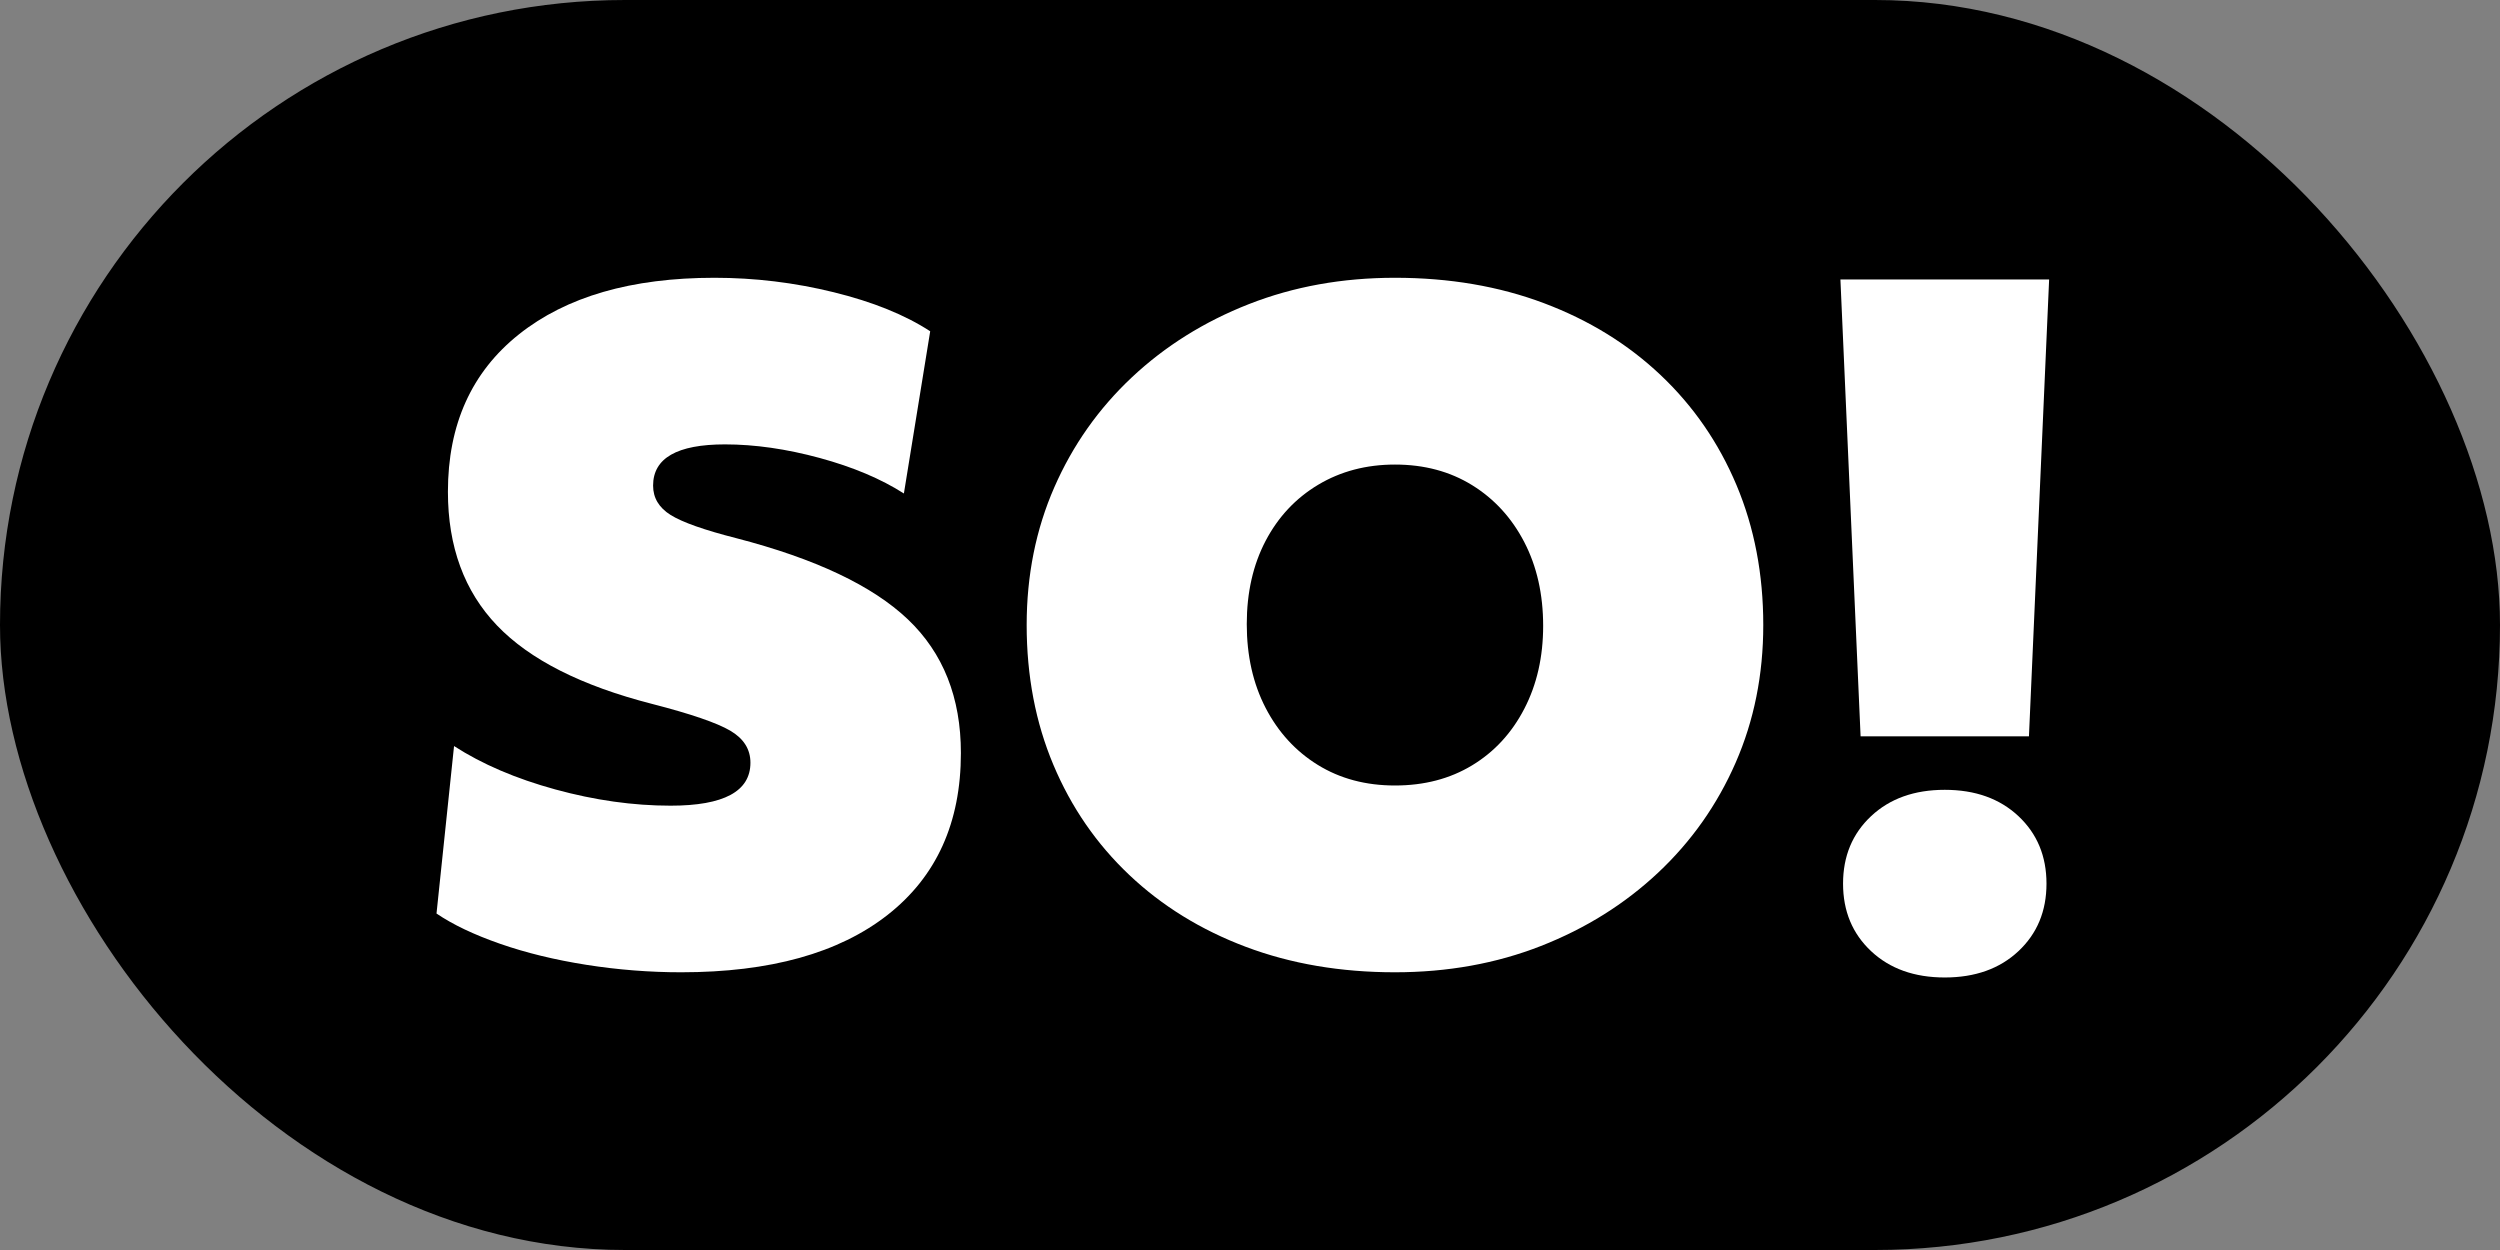 <svg xmlns="http://www.w3.org/2000/svg" xmlns:xlink="http://www.w3.org/1999/xlink" width="126px" height="63px" viewBox="0 0 126 63"><rect x="0" y="0" width="126" height="63" fill="#808080" stroke="none"/><title>Artboard Copy 10</title><g id="Artboard-Copy-10" stroke="none" stroke-width="1" fill="none" fill-rule="evenodd"><rect id="Rectangle-Copy-14" fill="#000000" x="0" y="0" width="126" height="63" rx="31.5"></rect><g id="Group" transform="translate(22, 14)" fill="#FFFFFF" fill-rule="nonzero"><g id="Group-2-Copy-6"><path d="M12.331,35.003 C10.74,35.003 9.149,34.878 7.558,34.628 C5.966,34.377 4.515,34.024 3.204,33.567 C1.893,33.11 0.825,32.602 0,32.042 L0.884,23.601 C2.298,24.514 4,25.243 5.989,25.788 C7.977,26.333 9.915,26.606 11.8,26.606 C14.482,26.606 15.822,25.884 15.822,24.44 C15.822,23.763 15.483,23.225 14.806,22.827 C14.128,22.429 12.817,21.98 10.872,21.479 C7.307,20.566 4.7,19.247 3.05,17.524 C1.4,15.8 0.575,13.553 0.575,10.784 C0.575,7.395 1.768,4.751 4.154,2.851 C6.541,0.95 9.826,0 14.01,0 C16.043,0 18.047,0.243 20.021,0.729 C21.995,1.215 23.615,1.871 24.882,2.696 L23.556,10.872 C22.407,10.136 20.993,9.539 19.314,9.082 C17.634,8.626 16.043,8.397 14.54,8.397 C12.124,8.397 10.916,9.09 10.916,10.474 C10.916,11.093 11.211,11.587 11.8,11.955 C12.39,12.323 13.495,12.714 15.115,13.126 C19.093,14.157 21.973,15.52 23.755,17.214 C25.538,18.909 26.429,21.155 26.429,23.954 C26.429,27.46 25.199,30.179 22.739,32.108 C20.279,34.038 16.809,35.003 12.331,35.003 Z" id="Path-Copy-8"></path><path d="M48.306,35.003 C45.566,35.003 43.062,34.576 40.793,33.722 C38.524,32.867 36.565,31.659 34.915,30.097 C33.265,28.536 31.991,26.687 31.092,24.551 C30.193,22.415 29.744,20.065 29.744,17.502 C29.744,14.997 30.208,12.684 31.136,10.563 C32.064,8.441 33.368,6.593 35.047,5.016 C36.727,3.44 38.694,2.21 40.948,1.326 C43.202,0.442 45.654,0 48.306,0 C51.046,0 53.551,0.427 55.82,1.282 C58.088,2.136 60.048,3.344 61.698,4.906 C63.348,6.467 64.622,8.316 65.521,10.452 C66.419,12.588 66.869,14.938 66.869,17.502 C66.869,20.006 66.404,22.319 65.476,24.44 C64.548,26.562 63.244,28.411 61.565,29.987 C59.886,31.563 57.919,32.793 55.665,33.677 C53.411,34.561 50.958,35.003 48.306,35.003 Z M48.306,25.589 C49.779,25.589 51.076,25.251 52.195,24.573 C53.315,23.895 54.192,22.945 54.825,21.722 C55.459,20.5 55.775,19.107 55.775,17.546 C55.775,15.955 55.459,14.548 54.825,13.325 C54.192,12.102 53.315,11.145 52.195,10.452 C51.076,9.76 49.779,9.414 48.306,9.414 C46.862,9.414 45.573,9.753 44.439,10.43 C43.305,11.108 42.421,12.051 41.787,13.259 C41.154,14.467 40.837,15.866 40.837,17.457 C40.837,19.048 41.154,20.455 41.787,21.678 C42.421,22.901 43.297,23.858 44.417,24.551 C45.537,25.243 46.833,25.589 48.306,25.589 Z" id="Shape-Copy-6"></path></g><g id="!" transform="translate(70.757, 0.085)"><path d="M1.017,23.026 L0,0 L10.519,0 L9.502,23.026 L1.017,23.026 Z M5.259,35.18 C3.727,35.18 2.49,34.738 1.547,33.854 C0.604,32.97 0.133,31.836 0.133,30.451 C0.133,29.066 0.604,27.932 1.547,27.048 C2.49,26.164 3.727,25.722 5.259,25.722 C6.791,25.722 8.029,26.164 8.972,27.048 C9.915,27.932 10.386,29.066 10.386,30.451 C10.386,31.836 9.915,32.97 8.972,33.854 C8.029,34.738 6.791,35.18 5.259,35.18 Z" id="Shape"></path></g></g></g></svg>